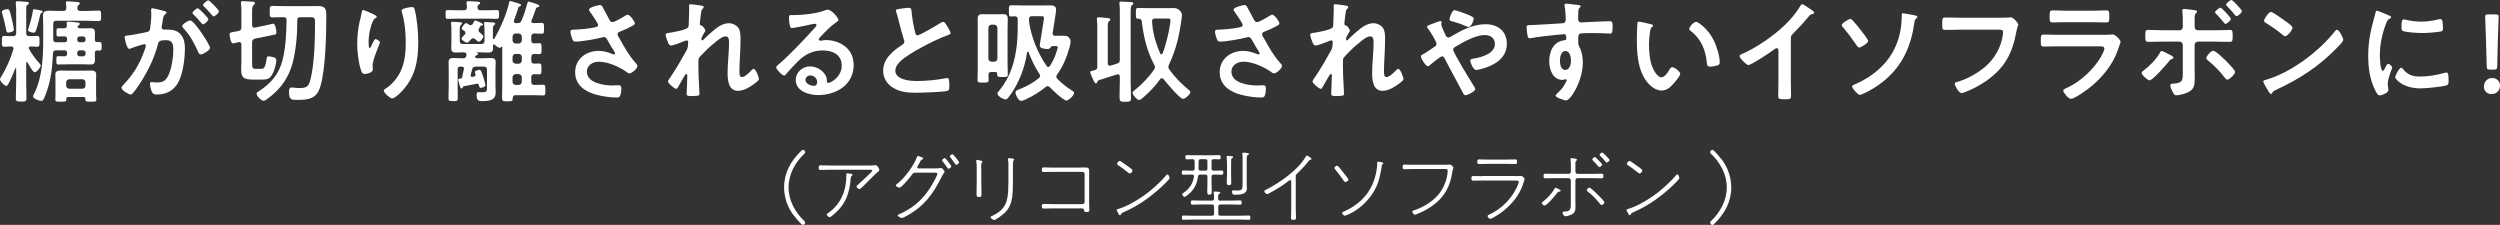 <?xml version="1.0" encoding="UTF-8"?><svg xmlns="http://www.w3.org/2000/svg" viewBox="0 0 448.06 40.3"><rect x="0" y="0" width="448.06" height="40.3" fill="#333333" stroke="none"/><defs><style>.d{fill:#fff;}</style></defs><g id="a"/><g id="b"><g id="c"><g><path class="d" d="M7.64,2.1c0-.14-.2-.2-.3-.22-.18-.04-1.08-.22-1.2-.22-.22,0-.24,.14-.26,.34-.1,.82-.5,2.26-.76,3.06-.04,.12-.1,.24-.1,.36,0,.28,.9,.44,1.02,.44,.22,0,.3-.14,.38-.32,.22-.52,.66-2.24,.78-2.84,.02-.1,.06-.3,.18-.34,.1-.06,.26-.12,.26-.26ZM2.48,5.32c0-.4-.42-2.24-.56-2.7-.22-.8-.26-.98-.6-.98-.14,0-.98,.12-.98,.48,0,.12,.06,.34,.1,.46,.26,.88,.48,1.78,.64,2.68,.06,.28,.06,.58,.42,.58,.06,0,.98-.08,.98-.52Zm2.22,5.94c0-.08,.02-.14,.12-.14,.06,0,.1,.04,.12,.08,.18,.32,.94,1.76,1.28,1.76s1.08-.88,1.08-1.22c0-.16-.16-.3-.26-.42-.7-.76-1.32-1.62-1.82-2.52-.04-.06-.06-.12-.06-.18,0-.2,.16-.28,.34-.3,.16,.02,1.08,.06,1.16,.06,.46,0,.42-.3,.42-.98s.02-.96-.42-.96c-.38,0-.92,.06-1.42,.04-.38,0-.54-.16-.54-.56V1.74c0-.58,.02-.76,.22-.88,.12-.06,.26-.12,.26-.28,0-.2-.18-.22-.32-.24-.28-.02-1.46-.12-1.72-.12-.2,0-.32,.06-.32,.28,0,.08,0,.18,.02,.26,.06,.5,.06,1.04,.06,1.58v3.58c0,.4-.18,.56-.56,.56h-.06c-.56,0-1.16-.04-1.52-.04-.44,0-.42,.26-.42,.96s-.02,.98,.42,.98c.22,0,.92-.04,1.24-.06,.22,.02,.42,.1,.42,.36,0,.06,0,.12-.02,.16-.52,1.74-1.26,3.42-2.22,4.96-.06,.12-.18,.28-.18,.4,0,.4,.84,1.2,1.1,1.2,.22,0,.34-.26,.42-.42,.48-.86,.86-1.76,1.2-2.68,.02-.06,.06-.06,.08-.06,.06,0,.08,.04,.1,.1v2.42c0,.96-.06,1.9-.06,2.86,0,.56,.24,.58,.96,.58,.76,0,.94-.04,.94-.6,0-.96-.04-1.9-.04-2.84v-3.5Zm7.72,4.64c-.34-.04-.56-.22-.56-.56v-.58c0-.34,.22-.52,.56-.56h2.36c.34,.04,.54,.22,.54,.56v.58c0,.34-.2,.52-.54,.56h-2.36Zm2.88,1.84c0,.48,.08,.48,.98,.48,.78,0,.98,.02,.98-.38,0-.02-.04-.88-.04-1.04v-2.48c0-.32,.02-.64,.02-.96,0-.6-.42-.72-.94-.72-.36,0-.72,.02-1.1,.02h-3.24c-.36,0-.74-.02-1.1-.02-.48,0-.94,.12-.94,.68,0,.34,.02,.68,.02,1v2.48c0,.36-.02,.7-.02,1.06,0,.38,.2,.36,.96,.36,.94,0,1.02,.02,1-.48,.02-.26,.12-.36,.38-.36h2.68c.24,0,.36,.1,.36,.36Zm-.98-7.64c-.28,0-.48-.2-.48-.48v-.14c0-.28,.2-.46,.48-.46h.54c.28,0,.48,.18,.48,.46v.14c0,.28-.2,.48-.48,.48h-.54Zm0-2.52c-.28,0-.48-.2-.48-.48v-.1c0-.28,.2-.48,.48-.48h.54c.28,0,.48,.2,.48,.48v.1c0,.28-.2,.48-.48,.48h-.54Zm-2.3,2.04c0,.32-.12,.46-.46,.48-.36-.02-.72-.04-1.08-.04-.38,0-.38,.18-.38,.76s0,.74,.38,.74c.62,0,1.24-.04,1.86-.04h2.56c.46,0,.9,.04,1.36,.04,.64,0,.76-.34,.76-.92,0-.38-.04-.76-.02-1.14,0-.32,.12-.44,.44-.46,.12,0,.26,.02,.38,.02,.4,0,.4-.2,.4-.76s0-.76-.4-.76h-.36c-.32,0-.46-.12-.46-.46-.02-.38,.02-.74,.02-1.12,0-.66-.18-.9-.86-.9-.42,0-.84,.02-1.26,.02h-.56c-.18,0-.44-.06-.44-.3,0-.06,.08-.2,.18-.24,.12-.04,.22-.14,.22-.28,0-.2-.3-.22-.46-.24-.3-.04-1.32-.14-1.58-.14-.16,0-.32,.04-.32,.22,0,.08,.04,.34,.04,.46,.02,.36-.14,.5-.5,.52-.36,0-.7-.02-1.04-.02s-.32,.18-.32,.74,0,.74,.32,.74c.38,0,.74-.04,1.12-.02,.32,0,.46,.14,.46,.48v.1c0,.34-.14,.48-.46,.48h-1.48c-.38,0-.54-.16-.54-.56v-2.74c0-.4,.16-.56,.54-.56h5.32c.78,0,1.6,.06,2.26,.06,.48,0,.46-.26,.46-.96s.02-.92-.46-.92c-.7,0-1.48,.06-2.26,.06h-1c-.38,0-.54-.16-.54-.56,.02-.2,.04-.34,.2-.48,.16-.12,.24-.16,.24-.3,0-.22-.24-.24-.4-.26-.26-.02-1.54-.12-1.74-.12-.18,0-.36,.02-.36,.24,0,.06,0,.12,.02,.18,.04,.26,.06,.5,.06,.76,.02,.38-.18,.54-.54,.54h-.7c-.62,0-1.26-.04-1.88-.04-.7,0-1.06,.16-1.06,.92,0,.62,.04,1.24,.04,1.86v2.46c0,3.02-.18,6.74-1.56,9.48-.06,.14-.26,.48-.26,.62,0,.44,1.14,.82,1.48,.82,.3,0,.42-.18,.92-1.54,.86-2.38,1.04-4.5,1.18-7,.02-.38,.18-.52,.58-.52h1.48c.32,0,.46,.14,.46,.46v.14Z"/><path class="d" d="M27.32,1.48c-.18,0-.24,.14-.24,.3,0,.04,.04,.46,.04,.78,0,.72-.1,1.88-.22,2.58-.06,.42-.24,.54-.64,.62-1.1,.2-2.22,.48-3.34,.6-.24,.02-.58,.02-.58,.32,0,.12,.34,2.08,.82,2.08,.14,0,.3-.1,.42-.14,.36-.14,2-.7,2.3-.7,.12,0,.26,.08,.26,.26,0,.3-.36,1.16-.5,1.52-.8,2.14-2,3.92-3.58,5.56-.12,.12-.28,.28-.28,.46,0,.46,1.28,1.22,1.64,1.22,.14,0,.26-.1,.34-.2,.6-.6,1.54-2.08,1.98-2.84,1.08-1.8,2.06-3.94,2.56-5.98,.14-.56,.36-.72,1.48-.72,1.22,0,1.28,.84,1.28,1.82,0,1.3-.32,3.38-.9,4.52-.5,1-1,1.24-2.1,1.24-.4,0-.7-.08-.9-.08-.22,0-.28,.16-.28,.34,0,.38,.18,1.1,.36,1.44,.2,.42,.48,.46,.92,.46,1.62,0,2.98-.7,3.78-2.16,.88-1.6,1.2-4.3,1.2-6.12,0-1.12-.24-2.26-1.24-2.92-.7-.44-1.46-.44-2.26-.44h-.24c-.24,0-.44-.12-.44-.4,0-.08,.02-.16,.04-.24,.06-.32,.1-.6,.14-.82,.1-.72,.14-1.04,.52-1.32,.1-.08,.18-.14,.18-.26,0-.22-.36-.28-.52-.32-.3-.08-1.8-.46-2-.46Zm8.14,0c-.24,0-.96,.6-.96,.84,0,.1,.1,.2,.18,.28,.5,.48,.98,1,1.42,1.54,.08,.08,.18,.22,.28,.22,.26,0,.96-.6,.96-.92,0-.24-1.68-1.96-1.88-1.96ZM37.34,.06c-.2,0-.96,.6-.96,.84,0,.1,.12,.22,.2,.28,.5,.5,.96,1,1.42,1.54,.1,.12,.16,.22,.28,.22,.24,0,.96-.6,.96-.92,0-.22-1.68-1.96-1.9-1.96Zm-3.26,3.6c-.32,0-1.42,.66-1.42,1.02,0,.12,.1,.24,.18,.34,1.26,1.34,1.92,2.64,2.68,4.28,.08,.2,.2,.46,.46,.46,.4,0,1.66-.74,1.66-1.2,0-.5-2.8-4.9-3.56-4.9Z"/><path class="d" d="M45.7,4.94s-.08,.02-.12,.02c-.28,0-.4-.22-.4-.46V2.36c0-.7,.02-1.28,.26-1.46,.12-.1,.26-.16,.26-.32,0-.2-.22-.26-.38-.28-.28-.02-1.5-.1-1.78-.1-.2,0-.36,.04-.36,.3,0,.06,0,.14,.02,.2,.06,.46,.06,1,.06,1.52v2.68c0,.4-.12,.56-.52,.66-.2,.04-.38,.08-.54,.1-.88,.16-1.06,.18-1.06,.46,0,.04,.12,1.66,.62,1.66,.12,0,.82-.18,.98-.22,.04-.02,.08-.02,.14-.02,.28,0,.38,.2,.38,.46v2.98c0,.48-.04,.96-.04,1.46,0,1.46,.46,1.82,2.1,1.82h1.68c.84,0,1.3-.1,1.76-.86,.36-.58,.76-1.9,.76-2.6,0-.34-.22-.46-.5-.54-.24-.08-.62-.16-.88-.16-.3,0-.32,.12-.38,.58-.24,1.7-.58,1.66-1.1,1.66h-.74c-.62,0-.74-.08-.74-1v-3.76c.04-.4,.14-.54,.52-.66l2.2-.44c.36-.08,.64-.14,.86-.18,.62-.1,.78-.14,.78-.44,0-.36-.16-1.62-.58-1.62-.12,0-1.18,.28-1.4,.32l-1.86,.38Zm5.66-1.36c-.04,2.42-.14,4.84-.72,7.18-.62,2.44-2.02,4.14-4.12,5.5-.34,.22-.54,.3-.54,.5,0,.44,.82,1.3,1.28,1.3,.24,0,.66-.34,.88-.5,2.1-1.56,3.58-3.62,4.28-6.18,.62-2.34,.86-5.02,.86-7.44v-.32c0-.4,.16-.54,.56-.54h1c1.5,0,1.62-.1,1.62,1,0,3-.1,7.64-.9,10.48-.3,1.04-.84,1.22-1.84,1.22-.3,0-.7-.02-.98-.06-.12-.02-.38-.04-.5-.04-.4,0-.44,.42-.44,.82,0,1.44,.5,1.4,1.48,1.4,2.02,0,3.46-.18,4.12-2.36,.96-3.12,1.08-9.38,1.08-12.76,0-.92-.02-1.7-1.44-1.7-.62,0-1.22,.02-1.84,.02h-4.14c-.72,0-1.46-.04-2.2-.04-.54,0-.52,.22-.52,1.02s-.02,1.04,.52,1.04c.66,0,1.3-.06,1.96-.04,.36,0,.54,.14,.54,.5Z"/><path class="d" d="M71.98,1.9c0,.08,.02,.18,.04,.26,.54,1.76,.7,3.74,.7,5.58,0,1.7-.18,3.46-.92,5.04-.56,1.2-1.58,2.42-2.72,3.12-.12,.06-.3,.18-.3,.34,0,.42,1.16,1.4,1.48,1.4,.46,0,1.28-.8,1.6-1.12,2.52-2.56,3.1-5.5,3.1-8.96,0-1.66-.2-4.16-.62-5.76-.08-.3-.12-.54-.5-.54-.22,0-1.86,.2-1.86,.64Zm-5.82,.3c-.14-.06-1.02-.42-1.08-.42-.18,0-.24,.36-.26,.5-.08,.5-.22,.98-.34,1.48-.3,1.28-.46,2.78-.46,4.1s.22,3.36,.66,4.66c.12,.38,.26,.74,.7,.74,.38,0,1.44-.24,1.44-.8,0-.14-.04-.36-.04-.64,0-.8,.38-1.72,.66-2.48l.18-.48c.18-.48,.48-1.18,.48-1.24,0-.26-.6-.62-.78-.62-.24,0-.6,.86-.7,1.08-.08,.2-.2,.52-.36,.52-.22,0-.2-.86-.2-1.02,0-.74,.1-1.52,.26-2.24,.12-.5,.34-1.24,.58-1.68,.12-.22,.18-.26,.38-.4,.1-.04,.24-.14,.24-.26,0-.22-.92-.6-1.36-.8Z"/><path class="d" d="M84.8,6.86c.2,0,.42,.2,.56,.32,.18,.16,.34,.3,.44,.3,.32,0,.84-.7,.84-.96,0-.14-.48-.6-.64-.68-.12-.12-.24-.22-.24-.42,0-.14,.04-.2,.1-.34,.22-.36,.24-.48,.4-.5,.1-.02,.32-.02,.32-.16,0-.28-1.36-.76-1.42-.76-.08,0-.14,.06-.16,.12-.08,.18-.14,.3-.24,.46-.08,.14-.2,.26-.4,.26-.12,0-.22-.04-.32-.1-.12-.08-.38-.26-.5-.26-.26,0-.78,.72-.78,.98,0,.14,.16,.22,.42,.4,.14,.08,.24,.2,.24,.38,0,.2-.16,.34-.28,.46-.2,.2-.42,.4-.42,.52,0,.32,.74,.78,.98,.78,.16,0,.42-.3,.6-.48,.14-.14,.28-.32,.5-.32Zm7.06,6.98c.04-.34,.22-.52,.56-.56h.54c.34,.04,.52,.22,.56,.56v.82c-.04,.36-.22,.52-.56,.56h-.54c-.34-.04-.52-.2-.56-.56v-.82Zm0-3.64c.04-.34,.22-.54,.56-.54h.54c.34,0,.52,.2,.56,.54v.66c-.04,.34-.22,.52-.56,.56h-.54c-.34-.04-.52-.22-.56-.56v-.66Zm0-3.64c.04-.34,.22-.52,.56-.56h.54c.34,.04,.52,.22,.56,.56v.68c-.04,.34-.22,.52-.56,.56h-.54c-.34-.04-.52-.22-.56-.56v-.68Zm-9.46-1.18c0-.48,.02-.78,.22-.94,.1-.06,.2-.1,.2-.24,0-.2-.26-.2-.4-.22-.26-.02-1.06-.08-1.3-.08-.14,0-.28,.02-.28,.2v.16c.06,.34,.06,.72,.06,1.06v1.98c0,.46-.02,.94-.02,1.4,0,.64,.38,.72,.92,.72,.44,0,.88-.06,1.32-.04,.28,0,.48,.1,.48,.42,0,.06,0,.08-.02,.18-.08,.34-.2,.46-.54,.46h-.34c-.46,0-.94-.04-1.42-.04-.52,0-.88,.1-.88,.72,0,.48,.02,.94,.02,1.4v3.06c0,.68-.04,1.36-.04,2.04,0,.48,.18,.5,.84,.5s.82-.02,.82-.52c0-.68-.02-1.36-.02-2.02v-3.18c0-.32,.14-.46,.46-.46h.28c.22,0,.4,.1,.4,.34,0,.02-.02,.06-.02,.1-.1,.48-.2,.98-.32,1.46-.04,.16-.12,.22-.28,.24-.24,.02-.42,.02-.42,.22,0,.1,.18,.72,.22,.86,.16,.5,.2,.7,.38,.7,.12,0,.16-.1,.22-.2,.06-.12,.1-.2,.24-.22,.78-.16,1.54-.26,2.28-.44h.1c.16,0,.22,.1,.26,.24,.06,.22,.08,.5,.36,.5,.08,0,.82-.12,.82-.48,0-.18-.3-1.16-.36-1.38-.36-1.14-.46-1.36-.72-1.36-.2,0-.82,.14-.82,.38,0,.1,.08,.26,.1,.34,.02,.06,.04,.1,.04,.16,0,.2-.14,.28-.32,.34-.08,.02-.22,.04-.3,.04-.16,0-.28-.1-.28-.26,0-.02,0-.06,.02-.1,.08-.32,.16-.66,.26-1,.1-.38,.28-.48,.66-.48h1.44c.38,0,.56,.16,.56,.54v3.2c0,.56,.02,.86-.84,.86-.26,0-.52-.04-.7-.04-.26,0-.32,.28-.32,.5,0,1.12,.42,1.12,1.06,1.12,1.94,0,2.36-.58,2.36-1.6,0-.38-.04-.78-.04-1.18v-2.84c0-.46,.04-.92,.04-1.38,0-.64-.4-.72-.94-.72-.48,0-.94,.04-1.42,.04h-.98c-.14-.02-.36-.06-.36-.26,0-.16,.22-.28,.34-.32,.1-.04,.2-.08,.2-.2s-.1-.16-.2-.2c-.08-.02-.1-.04-.1-.06s.06-.02,.08-.02h.56c.48,0,.96,.04,1.44,.04,.54,0,.9-.1,.9-.74,0-.16,0-.34-.02-.52,.02-.1,.06-.2,.18-.2,.06,0,.1,.04,.16,.08,.18,.16,.64,.54,.88,.54,.12,0,.2-.1,.26-.16,.04-.04,.06-.06,.12-.06,.04,0,.08,.04,.08,.12v6.7c0,.78-.04,1.56-.04,2.32,0,.64,.18,.66,.96,.66,.84,0,.96-.04,.96-.64,.04-.32,.16-.46,.48-.46h3.12c.64,0,1.32,.04,1.84,.04,.42,0,.4-.24,.4-.96s.02-.96-.4-.96c-.52,0-1.04,.06-1.56,.04-.4,0-.56-.16-.56-.56v-.82c0-.36,.14-.52,.52-.54,.28,0,.58,.02,.88,.02,.44,0,.42-.22,.42-.96s.02-.98-.42-.98c-.26,0-.6,.02-.86,.02-.4,0-.54-.16-.54-.54v-.64c0-.38,.16-.54,.54-.56,.26,.02,.64,.04,.88,.04,.44,0,.42-.26,.42-.98s.02-.98-.42-.98c-.3,0-.6,.02-.9,.04-.38-.02-.52-.18-.52-.54v-.68c0-.36,.14-.54,.5-.56,.38,.02,1.06,.04,1.38,.04,.42,0,.4-.24,.4-.96s.02-.98-.42-.98c-.32,0-1.08,.04-1.5,.04-.2-.02-.36-.08-.36-.3,0-.06,.02-.12,.04-.18,.32-.7,.54-1.42,.8-2.14,.06-.14,.12-.18,.26-.22,.14-.02,.34-.04,.34-.22,0-.2-.26-.28-.42-.34-.2-.06-1.36-.46-1.48-.46-.18,0-.2,.14-.26,.34-.28,1.06-.58,2.04-1.02,3.04-.16,.38-.34,.48-.76,.48h-.24c-.2,0-.4-.08-.4-.32,0-.06,.02-.1,.04-.18,.26-.68,.5-1.38,.72-2.08,.06-.22,.08-.34,.3-.42,.1-.04,.26-.1,.26-.22,0-.16-.2-.22-.32-.26-.24-.06-1.46-.48-1.6-.48-.18,0-.2,.16-.24,.3-.42,2-1.6,4.66-2.64,6.44-.02,.04-.06,.08-.12,.08-.1,0-.14-.1-.14-.18v-1.42c0-.48,.02-.76,.22-.9,.08-.06,.2-.12,.2-.26,0-.18-.24-.2-.38-.22-.24-.02-1.12-.08-1.34-.08-.14,0-.28,.02-.28,.22,0,.04,.02,.1,.02,.16,.06,.5,.06,1.08,.06,1.58v1.42c0,.4-.18,.56-.56,.56h-3.32c-.4,0-.56-.16-.56-.56v-1.94Zm3.18-4.04c0-.2,.02-.4,.22-.52,.1-.06,.26-.12,.26-.26,0-.24-.32-.24-.5-.26-.24-.02-1.44-.1-1.58-.1-.18,0-.36,.04-.36,.26v.18c.04,.22,.06,.46,.06,.68-.02,.38-.18,.52-.54,.52h-1.1c-.6,0-1.22-.04-1.78-.04-.42,0-.4,.2-.4,.8s-.02,.78,.4,.78c.6,0,1.18-.04,1.78-.04h5.22c.58,0,1.18,.04,1.78,.04,.4,0,.4-.18,.4-.78s0-.8-.4-.8c-.6,0-1.2,.04-1.78,.04h-1.12c-.36,0-.54-.12-.56-.5Z"/><path class="d" d="M107.5,.9c-.28,0-1.94,.42-1.94,.82,0,.12,.08,.22,.14,.32,.26,.34,1.5,2.14,1.5,2.44,0,.28-.26,.34-.48,.4-1.24,.28-2.72,.4-4,.44-.26,.02-.48,.04-.48,.36,0,.34,.14,.74,.24,1.06,.18,.56,.28,.72,.72,.72,.98,0,3.76-.48,4.74-.76,.1-.02,.16-.06,.26-.06,.44,0,.58,.38,.76,.7,.4,.72,.72,1.26,1.16,1.94,.04,.08,.12,.2,.12,.3,0,.12-.12,.18-.22,.18-.08,0-.16-.04-.22-.06-.82-.34-1.6-.58-2.5-.58-2.24,0-4.22,1.44-4.22,3.82s1.88,3.56,3.96,4.08c1,.26,2.4,.46,3.44,.46,.42,0,.58-.08,.68-.34,.14-.38,.2-.84,.2-1.22,0-.36-.06-.64-.46-.64-.26,0-.66,.04-1.12,.04-1.54,0-4.6-.42-4.6-2.48,0-1.16,1.1-1.78,2.14-1.78,1.72,0,3.76,1,4.74,1.68,.24,.16,.54,.42,.76,.42,.42,0,1.42-.88,1.42-1.32,0-.2-.18-.42-.32-.56-1.16-1.26-2.04-2.86-2.9-4.4-.14-.24-.34-.46-.34-.76,0-.36,.4-.44,.66-.54,.74-.28,1.14-.5,1.84-.86,.26-.14,.6-.3,.6-.52,0-.36-.88-1.56-1.28-1.56-.16,0-.4,.14-.54,.24-.38,.24-1.8,1.08-2.18,1.08-.28,0-.42-.16-.54-.38-.42-.78-.8-1.56-1.24-2.32-.12-.22-.22-.36-.5-.36Z"/><path class="d" d="M123.82,.76c-.22,0-.32,.06-.32,.28,0,.14,.02,.38,.02,.62,0,.88-.08,2.08-.08,2.62,0,.24-.02,.46-.1,.6-.24,.48-2.78,.92-3.38,1-.24,.04-.66,.04-.66,.36,0,.26,.3,1.1,.42,1.36,.1,.26,.26,.56,.58,.56,.38,0,2-.64,2.42-.82,.1-.04,.26-.1,.36-.1,.18,0,.26,.14,.26,.3s-.04,.34-.04,.52c-.02,.36-.04,.56-.24,.94-.92,1.66-1.86,3.3-2.94,4.88-.1,.14-.4,.54-.4,.72,0,.34,1.16,1.32,1.5,1.32,.12,0,.2-.12,.26-.24,.2-.38,.82-1.46,1.04-1.82,.2-.3,.34-.6,.48-.6s.18,.16,.18,.26c0,.9-.12,3.12-.12,3.3,0,.4,.36,.4,.84,.4,1.48,0,1.46-.2,1.46-.34,0-.22-.06-1.3-.1-2.12-.02-.34-.06-.94-.06-1.06,0-.46-.08-2.9,0-3.16,.12-.32,.86-1.02,1.12-1.28,.62-.66,1.46-1.38,2.18-1.94,.42-.32,1-.8,1.56-.8,.6,0,.6,.7,.6,1.14,0,1.8-.26,3.62-.26,5.42,0,1.26,.16,3.2,1.84,3.2,1,0,2.02-.58,2.82-1.16,.22-.16,.96-.68,.96-.96,0-.32-.58-1.82-.92-1.82-.16,0-.28,.12-.38,.22-.36,.4-1.22,1.26-1.76,1.26-.46,0-.44-.7-.44-1.18,0-.84,.06-1.74,.1-2.6,.06-1.02,.1-2.06,.1-3.1,0-.6-.02-1.38-.36-1.9-.34-.54-1.1-.88-1.72-.88-1.1,0-2.1,.72-2.9,1.42-.48,.4-1.28,1.12-1.7,1.56-.04,.04-.1,.1-.16,.1-.12,0-.16-.1-.16-.2s.02-.24,.04-.32c.06-.14,.44-.84,.54-.98,.04-.06,.12-.14,.12-.22,0-.16-.32-.8-.68-.92-.18-.06-.32-.12-.32-.34,0-.28,.14-1.26,.18-1.6,.12-.82,.1-.88,.36-1.1,.08-.08,.16-.18,.16-.3s-.12-.18-.22-.22c-.2-.06-1.86-.28-2.08-.28Z"/><path class="d" d="M146.46,14.7c0,.32-.16,.68-.54,.68-.6,0-1.56-.34-1.56-1.06,0-.48,.42-.8,.86-.8,.7,0,1.24,.56,1.24,1.18Zm1.86-12.96c-.22,0-.54,.14-.76,.22-1.16,.46-3.78,.74-5.06,.74h-.48c-.6,0-.62,.04-.62,.5,0,.34,.06,1.84,.5,1.84,.32,0,3.14-.58,3.62-.7,.12-.02,.38-.08,.48-.08,.16,0,.34,.06,.34,.24,0,.2-.36,.56-.52,.72-1.84,2.02-4.16,4.5-6.22,6.28-.18,.14-.48,.36-.48,.6,0,.32,1.02,1.44,1.44,1.44,.1,0,.16-.06,.22-.14,.72-.82,1.44-1.64,2.22-2.4,1.28-1.26,2.66-1.96,4.48-1.96s3.38,.8,3.38,2.74-1.9,3.08-2.42,3.08c-.16,0-.22-.12-.24-.26,0-.52-.06-.82-.36-1.28-.56-.86-1.62-1.42-2.66-1.42-1.34,0-2.56,1.04-2.56,2.42,0,2.04,2.36,2.72,4.02,2.72,3.22,0,6.36-1.84,6.36-5.38,0-1.74-.82-3.08-2.38-3.88-.72-.36-1.66-.6-2.46-.6-.26,0-.56,.02-.82,.08-.08,.02-.18,.04-.26,.04-.18,0-.34-.1-.34-.26,0-.12,.12-.26,.2-.34,.94-.98,1.78-1.9,2.9-2.68,.22-.16,.44-.28,.44-.42,0-.34-1.16-1.86-1.96-1.86Z"/><path class="d" d="M160.56,1.9c0,.08,.04,.16,.06,.24,.16,.42,.26,.86,.38,1.32,.2,.82,.76,2.94,1,3.66,.06,.12,.08,.2,.08,.36,0,.24-.14,.38-.34,.52-1.66,1.08-3.46,2.5-3.46,4.68,0,1.32,.72,2.44,1.84,3.08,1.32,.78,2.62,.86,4.1,.86,.96,0,4.74-.12,5.5-.32,.4-.1,.42-.32,.42-.84v-.24c0-.42-.02-1.24-.3-1.24-.06,0-.12,0-.18,.02-1.62,.3-3.54,.52-5.22,.52-.88,0-1.82-.06-2.66-.36-.62-.22-1.32-.72-1.32-1.44,0-.76,.46-1.3,.98-1.8,.84-.8,2.54-1.78,3.6-2.36,1.36-.74,3.5-1.82,4.94-2.3,.16-.06,.38-.12,.38-.32,0-.28-.42-.96-.58-1.22-.12-.2-.46-.8-.72-.8-.18,0-.36,.12-.52,.2-.52,.34-3.72,2.22-4.08,2.22-.34,0-.4-.34-.46-.6-.28-1.18-.5-2.38-.62-3.58-.04-.46,0-.76-.56-.76-.32,0-.66,.06-.96,.1-.64,.1-1.3,.1-1.3,.4Z"/><path class="d" d="M178.2,4.42c.34,.04,.52,.22,.56,.56v5.52c-.04,.34-.22,.52-.56,.56h-.5c-.34-.04-.52-.22-.56-.56V4.98c.04-.34,.22-.52,.56-.56h.5Zm.16,8.48c.24,0,.36,.1,.36,.36v.08c0,.48,.22,.46,.96,.46s.94,.02,.94-.46c0-.7-.04-1.4-.04-2.1V5.06c0-.54,.04-1.08,.04-1.62,0-.6-.18-.9-.82-.9-.38,0-.74,.02-1.12,.02h-1.54c-.38,0-.74-.02-1.12-.02-.64,0-.8,.3-.8,.9,0,.54,.02,1.08,.02,1.62v7.16c0,.72-.04,1.42-.04,2.14,0,.44,.24,.44,1,.44s.98,0,.98-.48c0-.3-.02-.6-.02-.9,0-.38,.16-.52,.54-.52h.66Zm6.06-9.48c0-.36,.18-.52,.56-.52h1.58c.36,0,.54,.02,.54,.3,0,.26-.14,1.02-.18,1.32-.06,.32-.58,3.64-.58,3.64,0,.54,.94,.62,1.36,.62,.18,0,.34,0,.48-.16,.16-.22,.26-.34,.48-.36h.42c.34,0,.5,.02,.5,.2,0,.14-.14,.52-.18,.68-.24,.84-.72,1.94-1.22,2.66-.06,.12-.16,.2-.3,.2s-.24-.08-.32-.2c-1.54-2.26-2.68-5-3.1-7.72-.04-.22-.04-.34-.04-.54v-.12Zm4.24,2.48c.1-.68,.62-3.72,.62-4.14,0-.64-.44-.8-.98-.8-.64,0-1.26,.02-1.9,.02h-3.08c-.74,0-1.52-.04-2.04-.04-.48,0-.46,.26-.46,1.02s-.02,1,.46,1c.2,0,.42-.02,.62-.04,.38,.02,.5,.18,.5,.54,0,1.46,.02,2.94-.14,4.4-.32,3.08-1.16,5.92-3.14,8.34-.24,.28-.36,.4-.36,.56,0,.46,1.04,1.06,1.44,1.06,.22,0,.4-.18,.52-.34,1.8-2.28,2.94-5.24,3.36-8.1,.02-.1,.1-.12,.12-.12,.06,0,.1,.02,.14,.1,.58,1.5,1.08,2.52,1.94,3.88,.08,.12,.12,.22,.12,.36,0,.18-.1,.3-.22,.42-.98,.78-2.06,1.4-3.2,1.86-.64,.26-.98,.32-.98,.74,0,.32,.5,1.46,1,1.46,.24,0,.58-.16,.8-.26,1.22-.54,2.58-1.36,3.62-2.24,.1-.08,.2-.14,.34-.14,.18,0,.28,.1,.4,.2,.42,.46,2.44,2.38,2.98,2.38,.4,0,1.36-.94,1.36-1.34,0-.26-.26-.38-.48-.52-1-.64-1.66-1.18-2.5-2.02-.12-.12-.2-.22-.2-.4,0-.16,.06-.24,.14-.38,1.02-1.34,1.8-3.3,2.24-4.92,.06-.26,.18-.74,.18-1,0-.38-.26-.76-.58-.94-.14-.08-.58-.1-1.04-.1s-.94,.02-1.16,.02c-.26-.02-.44-.12-.44-.42v-.1Z"/><path class="d" d="M199.04,11.76s-.1,.02-.14,.02c-.26,0-.34-.2-.36-.42V4.84c0-.54,.02-.88,.22-1.04,.14-.1,.24-.16,.24-.28,0-.24-.3-.26-.5-.28-.28-.04-1.34-.14-1.58-.14-.2,0-.34,.04-.34,.26,0,.06,.02,.14,.02,.2,.04,.38,.06,.78,.06,1.18v7.24c0,.34-.1,.46-.42,.58-.14,.04-.28,.08-.38,.1-.32,.08-.48,.12-.48,.26,0,.06,.7,2.04,1.02,2.04,.18,0,.22-.18,.28-.3,.04-.12,.06-.2,.18-.26,1.12-.34,2.22-.7,3.34-1.06,.04-.02,.1-.02,.16-.02,.24,0,.32,.18,.34,.4v.76c0,.84-.02,1.5-.04,2.02-.04,1.72-.04,1.74,.94,1.74h.08c.82,0,1.02-.04,1.02-.64,0-1.04-.06-2.08-.06-3.12V2.2c0-.68,.02-1.14,.24-1.28,.12-.1,.24-.16,.24-.3,0-.22-.32-.24-.5-.26-.38-.02-1.3-.08-1.66-.08-.18,0-.34,.04-.34,.26,0,.06,0,.14,.02,.22,.06,.44,.06,.94,.06,1.46V10.7c0,.4-.1,.58-.5,.7l-1.16,.36Zm8.9-2.18c-.78-1.76-1.38-3.8-1.46-5.74-.02-.36,.16-.52,.52-.52h2.2c.4,0,.58,.02,.58,.3,0,.16-.06,.58-.08,.76-.24,1.56-.76,3.76-1.34,5.2-.04,.08-.1,.16-.2,.16-.12,0-.18-.08-.22-.16Zm.6,4.6c.48,.6,2.9,3.54,3.5,3.54,.38,0,1.3-.82,1.3-1.2,0-.18-.18-.32-.3-.42-1.32-1.08-2.5-2.28-3.48-3.66-.1-.14-.16-.26-.16-.44,0-.16,.06-.3,.12-.44,1.26-2.68,1.82-5.08,2.22-8,.02-.2,.1-.7,.1-.88,0-.44-.56-1.24-1.44-1.24-.34,0-.7,.02-1.04,.02h-3.48c-.64,0-1.26-.04-1.88-.04-.44,0-.42,.24-.42,.98,0,.7-.02,.96,.4,.96h.14c.36,0,.48,.18,.52,.5,.34,2.82,.9,5.22,2.22,7.74,.08,.14,.14,.28,.14,.44s-.08,.3-.16,.44c-.88,1.26-2.16,2.64-3.38,3.6-.22,.18-.48,.34-.48,.54,0,.38,.8,1.3,1.18,1.3,.26,0,.66-.38,.86-.56,1.06-.92,2.08-2,2.9-3.16,.08-.1,.16-.18,.32-.18,.12,0,.22,.08,.3,.16Z"/><path class="d" d="M223.02,.9c-.28,0-1.94,.42-1.94,.82,0,.12,.08,.22,.14,.32,.26,.34,1.5,2.14,1.5,2.44,0,.28-.26,.34-.48,.4-1.24,.28-2.72,.4-4,.44-.26,.02-.48,.04-.48,.36,0,.34,.14,.74,.24,1.06,.18,.56,.28,.72,.72,.72,.98,0,3.76-.48,4.74-.76,.1-.02,.16-.06,.26-.06,.44,0,.58,.38,.76,.7,.4,.72,.72,1.26,1.16,1.94,.04,.08,.12,.2,.12,.3,0,.12-.12,.18-.22,.18-.08,0-.16-.04-.22-.06-.82-.34-1.6-.58-2.5-.58-2.24,0-4.22,1.44-4.22,3.82s1.88,3.56,3.96,4.08c1,.26,2.4,.46,3.44,.46,.42,0,.58-.08,.68-.34,.14-.38,.2-.84,.2-1.22,0-.36-.06-.64-.46-.64-.26,0-.66,.04-1.12,.04-1.54,0-4.6-.42-4.6-2.48,0-1.16,1.1-1.78,2.14-1.78,1.72,0,3.76,1,4.74,1.68,.24,.16,.54,.42,.76,.42,.42,0,1.42-.88,1.42-1.32,0-.2-.18-.42-.32-.56-1.16-1.26-2.04-2.86-2.9-4.4-.14-.24-.34-.46-.34-.76,0-.36,.4-.44,.66-.54,.74-.28,1.14-.5,1.84-.86,.26-.14,.6-.3,.6-.52,0-.36-.88-1.56-1.28-1.56-.16,0-.4,.14-.54,.24-.38,.24-1.8,1.08-2.18,1.08-.28,0-.42-.16-.54-.38-.42-.78-.8-1.56-1.24-2.32-.12-.22-.22-.36-.5-.36Z"/><path class="d" d="M239.34,.76c-.22,0-.32,.06-.32,.28,0,.14,.02,.38,.02,.62,0,.88-.08,2.08-.08,2.62,0,.24-.02,.46-.1,.6-.24,.48-2.78,.92-3.38,1-.24,.04-.66,.04-.66,.36,0,.26,.3,1.1,.42,1.36,.1,.26,.26,.56,.58,.56,.38,0,2-.64,2.42-.82,.1-.04,.26-.1,.36-.1,.18,0,.26,.14,.26,.3s-.04,.34-.04,.52c-.02,.36-.04,.56-.24,.94-.92,1.66-1.86,3.3-2.94,4.88-.1,.14-.4,.54-.4,.72,0,.34,1.16,1.32,1.5,1.32,.12,0,.2-.12,.26-.24,.2-.38,.82-1.46,1.04-1.82,.2-.3,.34-.6,.48-.6s.18,.16,.18,.26c0,.9-.12,3.12-.12,3.3,0,.4,.36,.4,.84,.4,1.48,0,1.46-.2,1.46-.34,0-.22-.06-1.3-.1-2.12-.02-.34-.06-.94-.06-1.06,0-.46-.08-2.9,0-3.16,.12-.32,.86-1.02,1.12-1.28,.62-.66,1.46-1.38,2.18-1.94,.42-.32,1-.8,1.56-.8,.6,0,.6,.7,.6,1.14,0,1.8-.26,3.62-.26,5.42,0,1.26,.16,3.2,1.84,3.2,1,0,2.02-.58,2.82-1.16,.22-.16,.96-.68,.96-.96,0-.32-.58-1.82-.92-1.82-.16,0-.28,.12-.38,.22-.36,.4-1.22,1.26-1.76,1.26-.46,0-.44-.7-.44-1.18,0-.84,.06-1.74,.1-2.6,.06-1.02,.1-2.06,.1-3.1,0-.6-.02-1.38-.36-1.9-.34-.54-1.1-.88-1.72-.88-1.1,0-2.1,.72-2.9,1.42-.48,.4-1.28,1.12-1.7,1.56-.04,.04-.1,.1-.16,.1-.12,0-.16-.1-.16-.2s.02-.24,.04-.32c.06-.14,.44-.84,.54-.98,.04-.06,.12-.14,.12-.22,0-.16-.32-.8-.68-.92-.18-.06-.32-.12-.32-.34,0-.28,.14-1.26,.18-1.6,.12-.82,.1-.88,.36-1.1,.08-.08,.16-.18,.16-.3s-.12-.18-.22-.22c-.2-.06-1.86-.28-2.08-.28Z"/><path class="d" d="M260.68,1.82c-.44,0-.9,1.4-.9,1.62,0,.28,.26,.32,.48,.38,.7,.2,1.52,.44,2.12,.72,.26,.12,.64,.28,.84,.28,.52,0,.92-1.28,.92-1.48,0-.32-.78-.6-1.18-.76-.36-.14-1.98-.76-2.28-.76Zm-4.76,10.06c.1,0,.28-.16,.38-.22,.3-.28,1.84-1.56,2.14-1.56,.24,0,.38,.2,.48,.38,1,1.98,2.08,3.88,3.1,5.84,.2,.4,.34,.74,.62,.74,.38,0,1.76-.7,1.76-1.08,0-.2-.32-.68-.44-.86-.5-.78-3.52-5.7-3.52-6.24,0-.24,.2-.38,.4-.5,1.4-.84,3.62-2.1,5.24-2.1,1.02,0,1.84,.52,1.84,1.6,0,1.74-2.4,2.38-3.78,2.62-.26,.04-.64,.06-.64,.4,0,.28,.54,1.64,1.06,1.64,.2,0,.58-.1,.78-.14,2.3-.58,4.72-1.86,4.72-4.56,0-2.3-1.66-3.5-3.84-3.5s-4.28,1.08-6.16,2.2c-.14,.08-.3,.18-.48,.18-.26,0-.36-.16-.48-.38-.16-.32-.8-1.72-.8-1.98,0-.06,.02-.12,.04-.16,.02-.06,.04-.16,.04-.22,0-.14-.1-.2-.24-.2s-.5,.14-.66,.2c-.28,.1-.54,.2-.76,.28-.6,.22-.96,.34-.96,.52,0,.14,.1,.28,.2,.38,.32,.42,1.5,2.26,1.5,2.7,0,.3-.28,.48-.5,.62-.48,.32-1.44,1-1.88,1.22-.22,.12-.42,.2-.42,.42,0,.4,.88,1.76,1.26,1.76Z"/><path class="d" d="M280.56,9.14c.82,0,1,1.14,1,1.76s-.24,1.64-1.04,1.64-.94-1.1-.94-1.7,.2-1.7,.98-1.7Zm.1-8.48c-.16,0-.26,.08-.26,.24,0,.06,0,.1,.02,.16,.12,.6,.2,1.86,.2,2.48,0,.3-.14,.54-.44,.62-.18,.04-4.88,.3-5.42,.32-.98,.04-1.16,0-1.16,.4,0,.34,.1,1.1,.16,1.44,.06,.26,.08,.54,.4,.54,.1,0,.2-.02,.3-.04,.96-.2,3.54-.48,4.58-.58,.24-.02,1.16-.12,1.32-.12,.22,0,.36,.1,.36,.84,0,.16-.14,.22-.24,.24-2.02,.18-2.82,1.94-2.82,3.78,0,1.46,.64,3.34,2.38,3.34,.14,0,.32-.06,.46-.1,.06-.02,.1-.02,.16-.02,.08,0,.14,.08,.14,.14,0,.12-.06,.2-.1,.3-.5,.88-.68,1.22-1.44,1.94-.12,.12-.46,.4-.46,.56,0,.36,1.62,.86,1.86,.86,.88,0,3.02-3.58,3.02-6.8,0-.92-.18-1.98-.62-2.8-.18-.32-.2-.48-.2-1.04v-.7c0-.28,.1-.56,.38-.66,.22-.06,2.08-.08,2.44-.08,1.12,0,2.62,.1,2.9,.1,.2,0,.44,.02,.44-1.2,0-.9-.14-1.02-.46-1.02-.86,0-3,.12-3.98,.16-.22,0-1,.06-1.16,.06-.36,0-.58-.2-.58-.58,0-.42,0-.86,.02-1.28,.02-.58,.18-.74,.32-.84,.06-.06,.12-.12,.12-.22,0-.18-.6-.24-1.08-.28-.48-.04-1.1-.16-1.56-.16Z"/><path class="d" d="M302.76,5.18c0,.14,.06,.22,.18,.3,1.9,1.46,2.72,3.36,2.96,5.7,.04,.48,.02,.76,.66,.76,.34,0,.8-.08,1.12-.18,.34-.1,.54-.2,.54-.58,0-1.2-.62-3.1-1.18-4.16-.96-1.84-2.64-3.1-3.08-3.1-.4,0-1.2,.88-1.2,1.26Zm-9.02-1.3c-.14,0-.26,.06-.28,.22-.04,.18-.1,2.72-.1,3.04,0,2.12,.16,4.64,1.16,6.52,.66,1.22,1.82,2.56,3.3,2.56,.94,0,1.56-.6,2.14-1.26,.28-.32,1.18-1.36,1.18-1.74,0-.36-1.02-1.18-1.44-1.18-.26,0-.42,.3-.54,.5-.24,.44-.82,1.32-1.38,1.32-.7,0-1.36-1.18-1.6-1.74-.52-1.26-.64-2.84-.64-4.18,0-.72,.06-1.42,.16-2.12,.06-.34,.08-.74,.36-.96,.12-.1,.2-.14,.2-.26,0-.2-.28-.24-.44-.28-.34-.06-1.82-.44-2.08-.44Z"/><path class="d" d="M320.96,6.86c0-.46,.16-.6,.46-.9,1.06-1.06,1.78-1.84,2.74-3,.28-.34,.34-.36,.78-.48,.1-.04,.2-.08,.2-.2,0-.24-.56-.58-.78-.72-.6-.4-1.22-.82-1.36-.82s-.26,.2-.32,.3c-.74,1.24-1.68,2.36-2.72,3.38-2.02,1.96-5.24,4.2-7.86,5.3-.14,.06-.32,.14-.32,.34,0,.38,1.22,1.6,1.56,1.6,.52,0,3.7-2.12,4.3-2.56,.16-.12,.58-.46,.78-.46,.38,0,.32,.44,.32,.56v5.44c0,.86-.04,1.72-.04,2.58,0,.52,.2,.58,1.3,.58,.74,0,1-.06,1-.6,0-.86-.04-1.74-.04-2.62V6.86Z"/><path class="d" d="M341.04,2.38c-.18,0-.2,.14-.2,.28,0,2-.3,3.8-1.1,5.64-1.32,3.06-4.1,5.42-7.12,6.74-.2,.06-.68,.24-.68,.48,0,.3,1.02,1.48,1.38,1.48,.16,0,.42-.12,.56-.18,1.28-.56,2.64-1.4,3.72-2.28,3.4-2.78,4.94-6.34,5.52-10.6,.06-.36,.1-.42,.34-.64,.06-.06,.18-.18,.18-.28,0-.18-.42-.26-.58-.3-.26-.06-1.84-.34-2.02-.34Zm-9.42,1.02c-.26,0-1.54,.74-1.54,1.1,0,.16,.2,.36,.3,.48,.82,.96,1.64,2.06,2.34,3.1,.12,.16,.28,.44,.5,.44,.28,0,1.6-.76,1.6-1.18,0-.28-1.22-1.82-1.48-2.14-.4-.52-.86-1.08-1.32-1.56-.1-.12-.22-.24-.4-.24Z"/><path class="d" d="M351.22,3.18c-.86,0-1.72-.04-2.58-.04-.56,0-.54,.22-.54,1.14s-.02,1.08,.6,1.08c.84,0,1.66-.04,2.5-.04h7.1c.36,0,.7,.04,.7,.42,0,.12-.02,.36-.04,.48-.3,2.26-1.52,4.38-3.28,5.84-1.36,1.12-3.24,2.18-4.98,2.64-.18,.04-.36,.1-.36,.32,0,.32,.72,1.66,1.2,1.66,.2,0,.46-.1,.66-.18,1.32-.5,2.68-1.24,3.84-2.04,3.24-2.28,4.66-4.94,5.34-8.8,.16-.86,.34-1.08,.34-1.28s-.86-1.28-1.34-1.28c-.06,0-.28,.04-.36,.04-.4,.04-1.38,.04-1.8,.04h-7Z"/><path class="d" d="M368.9,6.24c-.86,0-1.72-.04-2.56-.04-.56,0-.58,.14-.58,1.16,0,.78,0,.98,.56,.98,.86,0,1.7-.04,2.54-.04h7.44c.32,0,.86-.04,.86,.44,0,.26-.4,1.04-.54,1.3-1.28,2.3-3.74,4.6-6.14,5.68-.2,.1-.7,.28-.7,.52,0,.34,.92,1.48,1.38,1.48,.62,0,2.78-1.54,3.34-2,1.6-1.26,3.14-2.94,4.14-4.72,.52-.9,.84-1.74,1.16-2.7,.1-.3,.26-.68,.26-.82,0-.36-1-1.32-1.42-1.32-.1,0-.26,.02-.36,.04-.42,.04-1.34,.04-1.8,.04h-7.58Zm1.34-4.32c-.78,0-1.8-.06-2.36-.06-.5,0-.54,.24-.54,1.18,0,.74,0,.98,.56,.98,.78,0,1.56-.04,2.34-.04h4.9c.78,0,1.56,.04,2.36,.04,.54,0,.54-.26,.54-.94,0-1-.04-1.22-.54-1.22s-1.54,.06-2.36,.06h-4.9Z"/><path class="d" d="M399.93,0c-.22,0-.96,.6-.96,.82,0,.1,.1,.2,.16,.26,.5,.52,1,1.06,1.44,1.62,.06,.08,.16,.2,.26,.2,.24,0,.98-.6,.98-.92,0-.22-1.66-1.98-1.88-1.98Zm-1.96,1.38c-.2,0-.98,.58-.98,.82,0,.1,.1,.18,.16,.24,.52,.52,1,1.08,1.46,1.66,.06,.08,.12,.18,.24,.18,.26,0,.98-.6,.98-.9,0-.22-1.64-2-1.86-2Zm-1.32,7.72c-.42,0-1.24,1-1.24,1.3,0,.18,.18,.32,.32,.44,1.12,.92,2.02,1.82,2.92,2.98,.12,.16,.32,.46,.56,.46,.34,0,1.38-.98,1.38-1.38,0-.36-1.38-1.72-1.7-2.04-.38-.36-1.76-1.76-2.24-1.76Zm-8.06,.56c-.36-.18-.98-.52-1.16-.52s-.3,.26-.38,.4c-.68,1.2-1.78,2.26-2.86,3.1-.14,.1-.36,.24-.36,.42,0,.4,1.1,1.34,1.42,1.34,.58,0,3-2.82,3.46-3.38,.26-.32,.28-.36,.62-.46,.08-.04,.22-.1,.22-.2,0-.26-.74-.6-.96-.7Zm-1.06-4.24c-.82,0-1.96-.06-2.56-.06-.5,0-.48,.3-.48,1.08s.02,1.06,.54,1.06c.84,0,1.66-.04,2.5-.04h3.08c.34,0,.6,.26,.6,.6v4.74c0,1.66,.02,2.1-1.8,2.2-.2,0-.44,.06-.44,.32,0,.28,.32,.98,.46,1.24,.22,.36,.34,.52,.64,.52,.62,0,1.62-.32,2.16-.58,1.12-.56,1.12-1.48,1.12-2.58,0-.4-.02-.78-.02-1.18v-4.68c0-.34,.28-.6,.6-.6h3.1c.86,0,1.72,.04,2.6,.04,.52,0,.52-.32,.52-.96,0-.88,.02-1.18-.5-1.18-.34,0-.78,.04-1.16,.04-.48,0-.98,.02-1.46,.02h-3.14c-.3,0-.56-.2-.56-.68v-1.08c0-.94,.02-1.08,.28-1.34,.08-.08,.16-.14,.16-.24,0-.24-.4-.26-.92-.32-.38-.04-1.04-.16-1.38-.16-.2,0-.36,.04-.36,.28,0,.08,.02,.16,.02,.24,.1,.78,.08,1.56,.08,2.34v.28c0,.36-.16,.68-.56,.68h-3.12Z"/><path class="d" d="M418.85,5.34c-.14,0-.26,.12-.34,.22-2.84,3.62-7.84,7.4-12.26,8.7-.26,.08-.62,.12-.62,.34,0,.2,.48,1,.6,1.2,.14,.24,.56,1.04,.78,1.04,.1,0,.16-.04,.2-.12,.16-.34,.18-.36,.84-.68,4.22-1.96,7.62-4.2,10.86-7.54,.26-.26,1.06-1.04,1.06-1.38,0-.3-.72-1.78-1.12-1.78Zm-11.82-3.2c-.46,0-1.26,1.28-1.26,1.58,0,.18,.16,.28,.32,.38,.72,.44,2.1,1.36,2.66,1.86,.26,.24,.64,.54,.8,.54,.38,0,1.32-1.08,1.32-1.54,0-.3-.96-.96-1.22-1.14-.38-.28-2.3-1.68-2.62-1.68Z"/><path class="d" d="M430.36,12.14c-.38,0-1.08,1.42-1.08,1.7,0,.32,1.34,2,4.58,2,.8,0,4.18-.3,4.74-.6,.26-.14,.24-.5,.24-.74,0-1.02-.04-1.5-.36-1.5-.12,0-.32,.04-.42,.08-1.44,.4-2.9,.64-4.4,.64-1.34,0-2.18-.34-3.04-1.4-.06-.08-.14-.18-.26-.18Zm.46-8.66c-.32,0-.42,.3-.42,1.26,0,.22-.02,.64,.2,.78,.42,.28,2.88,.4,3.5,.4,.84,0,2.56-.12,3.36-.28,.38-.08,.38-.24,.38-.66,0-.36-.04-.72-.08-1.08-.04-.24-.12-.48-.4-.48-.12,0-.26,.04-.36,.06-.98,.24-2.04,.4-3.04,.4-.84,0-1.8-.12-2.62-.3-.16-.04-.38-.1-.52-.1Zm-4.8-1.56c-.22,0-.26,.26-.3,.44-.06,.34-.16,.66-.26,1-.62,2.24-1.02,4.28-1.02,6.62,0,2.1,.28,4.24,1.22,6.14,.26,.54,.5,.98,.84,.98,.42,0,1.56-.48,1.56-.98,0-.08-.02-.2-.04-.3-.02-.18-.08-.64-.08-.84,0-.9,.8-2.72,.8-2.9,0-.22-.52-.64-.72-.64-.18,0-.3,.22-.42,.48-.08,.2-.36,.78-.54,.78-.46,0-.54-2.42-.54-2.8,0-1.9,.42-3.9,1.12-5.68,.2-.5,.28-.68,.62-.86,.2-.12,.28-.14,.28-.26,0-.2-.24-.28-.4-.34-.28-.12-1.96-.84-2.12-.84Z"/><path class="d" d="M446.94,12.48c.5,0,.6-.1,.62-.6l.12-4.8c.04-1.46,.14-3.68,.14-4.08,0-.34-.12-.42-.56-.42h-1.3c-.44,0-.56,.08-.56,.42,0,.4,.1,2.62,.14,3.94l.14,4.94c.02,.5,.12,.6,.62,.6h.64Zm-.26,1.5c-.96,0-1.5,.72-1.5,1.58,0,.78,.58,1.3,1.36,1.3,.98,0,1.52-.72,1.52-1.52s-.6-1.36-1.38-1.36Z"/><path class="d" d="M142.09,38.39c.38,.5,1.02,1.27,1.48,1.71,.2,.17,.24,.21,.32,.21,.21,0,.41-.2,.41-.42,0-.11-.04-.17-.11-.24-1.68-1.6-2.86-3.71-2.86-6.07s1.18-4.47,2.86-6.07c.07-.07,.11-.13,.11-.24,0-.22-.2-.42-.41-.42-.1,0-.17,.07-.35,.24-1.82,1.78-3.01,3.88-3.01,6.49,0,1.71,.56,3.42,1.55,4.8Z"/><path class="d" d="M151.84,31.05c-.11,0-.15,.04-.15,.14v.27c0,2.68-.98,5.13-3.24,6.7-.1,.06-.27,.17-.27,.29,0,.2,.34,.48,.5,.48,.11,0,.25-.1,.34-.17,1.6-1.25,2.61-2.59,3.1-4.57,.22-.88,.28-1.44,.36-2.33,.01-.17,.06-.22,.18-.32,.06-.06,.13-.1,.13-.18,0-.13-.13-.17-.22-.2-.13-.03-.63-.11-.73-.11Zm-3.12-1.39c-.56,0-1.11-.03-1.67-.03-.29,0-.31,.13-.31,.41s.01,.42,.29,.42c.56,0,1.12-.04,1.68-.04h7.2c.14,0,.42-.03,.42,.17,0,.21-2.38,2.35-2.7,2.63-.06,.04-.13,.11-.13,.18,0,.18,.31,.48,.53,.48,.08,0,.14-.03,.2-.07,.18-.14,.81-.77,.99-.95,.66-.66,1.54-1.58,2.23-2.16,.07-.07,.15-.14,.15-.25,0-.14-.31-.84-.67-.84h-.07c-.39,.04-.84,.06-1.23,.06h-6.92Z"/><path class="d" d="M169.33,28.34c-.15,0-.49,.25-.49,.39,0,.07,.06,.13,.1,.18,.31,.36,.57,.76,.84,1.16,.07,.11,.1,.17,.21,.17,.17,0,.52-.27,.52-.42,0-.13-.55-.8-.66-.95-.08-.1-.39-.53-.52-.53Zm1.39-.7c-.17,0-.49,.25-.49,.38,0,.07,.06,.14,.1,.18,.29,.36,.57,.77,.84,1.16,.07,.11,.1,.17,.21,.17,.15,0,.52-.25,.52-.42,0-.13-1.02-1.47-1.18-1.47Zm-6.12,2.54c-.13,0-.21-.08-.21-.21,0-.07,.03-.13,.06-.18,.55-.85,.46-1.04,.84-1.22,.06-.04,.17-.1,.17-.18,0-.13-.22-.18-.35-.24-.1-.04-.53-.21-.6-.21-.11,0-.15,.15-.2,.28-.57,1.55-2.3,3.84-3.64,4.83-.06,.04-.11,.08-.11,.17,0,.2,.49,.42,.62,.42,.43,0,1.99-1.95,2.28-2.35,.22-.31,.28-.34,.66-.34h3.21c.32,0,.67-.03,.67,.18,0,.36-.95,2-1.19,2.38-.92,1.44-1.99,2.66-3.39,3.63-.59,.41-1.58,.98-2.23,1.23-.1,.04-.29,.11-.29,.24,0,.2,.56,.46,.74,.46,.15,0,.59-.24,.74-.32,3.15-1.69,4.78-3.84,6.35-6.99,.34-.69,.56-.87,.56-1.01,0-.17-.48-.66-.63-.66-.04,0-.1,.01-.14,.03-.34,.07-.88,.06-1.25,.06h-2.66Z"/><path class="d" d="M181.54,29.56c0-.17,0-.67,.11-.78,.06-.06,.11-.11,.11-.18,0-.15-.18-.17-.29-.18-.13-.03-.52-.08-.63-.08-.1,0-.18,.03-.18,.14,0,.04,.01,.13,.01,.17,.06,.32,.06,.57,.06,.88v3.22c0,.84-.03,1.68-.15,2.52-.27,1.76-1.13,2.62-2.69,3.39-.1,.04-.36,.15-.36,.28,0,.17,.5,.49,.64,.49,.27,0,1.54-.91,2.03-1.41,.98-1.02,1.22-2.28,1.3-3.66,.03-.56,.04-1.11,.04-1.65v-3.14Zm-5.69,.62c0-.22-.03-.87,.11-1.02,.04-.06,.1-.08,.1-.17,0-.11-.1-.15-.18-.18-.14-.04-.64-.15-.77-.15-.1,0-.15,.06-.15,.14,0,.06,.01,.15,.03,.21,.08,.55,.06,1.22,.06,1.84v1.78c0,.74-.03,1.5-.03,2.24,0,.28,.06,.45,.45,.45,.14,0,.35-.04,.41-.2,.06-.14-.01-2.16-.01-2.49v-2.44Z"/><path class="d" d="M188.66,30.04c-.66,0-1.26-.04-1.64-.04-.28,0-.29,.17-.29,.41,0,.31,.04,.42,.31,.42,.18,0,1.05-.03,1.62-.03h5.34c.22,0,.39,.18,.39,.39v5c0,.22-.17,.39-.39,.39h-5.34c-.6,0-1.3-.03-1.62-.03-.28,0-.31,.13-.31,.41s.03,.42,.29,.42c.31,0,1.06-.03,1.64-.03h5.04c.35,0,.55-.01,.59,.32,.03,.27,.04,.32,.46,.32,.25,0,.48-.01,.48-.32,0-.18-.03-.76-.03-1.19v-4.69c0-.36,.01-.74,.01-1.11,0-.55-.17-.67-.8-.67-.34,0-.69,.03-1.02,.03h-4.73Z"/><path class="d" d="M209.23,31.26c-.08,0-.17,.08-.21,.15-.7,.87-2.16,2.21-3.04,2.91-1.46,1.18-3.73,2.59-5.5,3.11-.14,.04-.35,.08-.35,.2,0,.08,.21,.46,.27,.56,.1,.21,.17,.38,.31,.38,.07,0,.14-.04,.17-.1,.13-.27,.13-.28,.48-.43,1.44-.63,2.82-1.41,4.09-2.33,1.06-.76,2.4-1.86,3.31-2.79,.17-.17,.85-.83,.85-1.01,0-.11-.17-.66-.36-.66Zm-8.57-2.41c-.22,0-.46,.41-.46,.52s.1,.17,.18,.22c.53,.34,1.02,.73,1.51,1.11,.13,.1,.48,.39,.6,.39,.22,0,.49-.35,.49-.55,0-.15-.36-.39-.69-.63-.45-.32-.91-.64-1.37-.97-.08-.04-.15-.1-.27-.1Z"/><path class="d" d="M222.7,32.99c0,.87,0,1.16-1.06,1.16-.2,0-.5-.03-.6-.03-.14,0-.24,.06-.24,.2,0,.13,.07,.38,.14,.48,.07,.08,.15,.1,.46,.1,.85,0,2.07-.03,2.07-1.16,0-.29-.03-.57-.03-.85v-3.82c0-1.04-.01-1.18,.2-1.27,.11-.06,.2-.11,.2-.21,0-.11-.08-.14-.34-.17-.2-.03-.45-.07-.64-.07-.11,0-.21,.03-.21,.17,0,.03,.01,.08,.01,.11,.07,.48,.04,.98,.04,1.44v3.94Zm-2.8-1.53c0,.42-.03,.85-.03,1.27,0,.32,.06,.46,.41,.46s.39-.17,.39-.49c0-.42-.03-.83-.03-1.25v-1.98c0-.88,0-1.04,.17-1.12,.13-.07,.2-.1,.2-.2,0-.14-.15-.15-.57-.18-.1,0-.29-.03-.39-.03-.11,0-.21,.03-.21,.17,0,.04,.01,.1,.01,.14,.04,.41,.06,.81,.06,1.22v1.98Zm-1.19,4.51c-.27,0-.36-.08-.39-.35,0-.52-.03-.74,.18-.87,.13-.08,.2-.11,.2-.2,0-.15-.15-.17-.57-.2-.13,0-.27-.03-.39-.03-.14,0-.22,.04-.22,.15,0,.04,.01,.13,.01,.15,.03,.31,.07,.63,.06,.95,0,.27-.11,.38-.39,.38h-1.9c-.53,0-1.08-.03-1.61-.03-.25,0-.27,.14-.27,.38s.01,.38,.27,.38c.53,0,1.08-.03,1.61-.03h1.9c.28,0,.39,.11,.39,.39v1.23c0,.28-.11,.39-.39,.39h-3.49c-.55,0-1.08-.03-1.62-.03-.25,0-.27,.13-.27,.38,0,.22,.01,.38,.27,.38,.55,0,1.08-.04,1.62-.04h8.49c.53,0,1.08,.04,1.61,.04,.27,0,.28-.14,.28-.38s-.01-.38-.28-.38c-.53,0-1.08,.03-1.61,.03h-3.47c-.27,0-.39-.11-.39-.39v-1.23c0-.28,.13-.39,.39-.39h1.92c.53,0,1.08,.03,1.61,.03,.27,0,.27-.15,.27-.38,0-.24,0-.38-.28-.38-.53,0-1.06,.03-1.6,.03h-1.92Zm-2.69-7.44c.27,0,.38,.11,.38,.38v1.29c0,.28-.11,.39-.39,.39h-.83c-.27,0-.36-.11-.38-.38,.03-.43,.01-.87,.03-1.32,.01-.27,.11-.36,.38-.36h.81Zm1.12,.38c0-.27,.11-.38,.38-.38,.28-.01,.71,.03,.97,.03,.27,0,.28-.17,.28-.38,0-.22-.01-.38-.28-.38-.48,0-.97,.03-1.44,.03h-2.87c-.49,0-.97-.03-1.46-.03-.25,0-.27,.15-.27,.38,0,.31,.1,.38,.27,.38,.2,0,.64-.03,1.01-.03,.27,0,.35,.11,.38,.38v1.32c-.03,.27-.14,.36-.41,.36h-.04c-.53,0-1.05-.03-1.57-.03-.27,0-.28,.14-.28,.38,0,.22,.01,.38,.28,.38,.52,0,1.04-.03,1.55-.03,.2,0,.35,.07,.35,.29v.07c-.2,1.22-.76,2.13-1.78,2.83-.21,.15-.32,.21-.32,.34,0,.17,.2,.46,.41,.46,.1,0,.22-.07,.31-.14,1.22-.87,1.92-1.99,2.09-3.49,.07-.28,.15-.36,.43-.36h.88c.28,0,.39,.11,.39,.38v1.19c0,.5-.03,.99-.03,1.48,0,.35,.03,.55,.41,.55s.39-.2,.39-.53c0-.5-.03-.99-.03-1.5v-1.19c0-.27,.11-.38,.39-.38,.48-.01,.97,.03,1.44,.03,.25,0,.27-.15,.27-.38s-.01-.38-.27-.38c-.48,0-.97,.04-1.44,.03-.28,0-.39-.11-.39-.39v-1.29Z"/><path class="d" d="M232.22,31.59c0-.24,.08-.31,.24-.46,.67-.63,1.51-1.51,2.05-2.24,.13-.17,.15-.21,.34-.25,.08-.03,.2-.06,.2-.17s-.15-.2-.25-.27c-.13-.07-.46-.32-.59-.32-.08,0-.13,.07-.17,.14-1.32,2.41-4.75,4.78-7.17,6-.13,.06-.27,.11-.27,.27s.31,.5,.49,.5c.13,0,.53-.24,.67-.31,1.01-.53,2.24-1.3,3.14-2.02,.08-.07,.21-.17,.32-.17,.22,0,.2,.24,.2,.35v4.65c0,.59-.04,1.16-.04,1.75,0,.31,.1,.36,.39,.36,.38,0,.5-.04,.5-.36,0-.59-.04-1.16-.04-1.75v-5.7Z"/><path class="d" d="M246.83,29.2c0,1.23-.34,2.69-.83,3.81-.98,2.23-2.83,3.88-5.03,4.85-.14,.06-.43,.15-.43,.31,0,.18,.29,.49,.48,.49,.08,0,.21-.04,.29-.08,.91-.36,1.75-.87,2.52-1.5,1.51-1.22,2.8-3.01,3.32-4.9,.13-.48,.45-1.96,.49-2.42,0-.08,.01-.18,.08-.24,.08-.07,.18-.13,.18-.25,0-.1-.07-.14-.15-.17-.14-.03-.66-.13-.78-.13-.11,0-.14,.1-.14,.18v.06Zm-7.2,.49c-.17,0-.46,.24-.46,.41,0,.11,.1,.21,.15,.29,.53,.63,1.02,1.3,1.5,1.99,.08,.11,.15,.24,.32,.24,.18,0,.53-.22,.53-.43,0-.1-.07-.18-.13-.25-.41-.53-.81-1.08-1.25-1.61-.27-.32-.48-.63-.67-.63Z"/><path class="d" d="M253.38,29.53c-.56,0-1.12-.03-1.68-.03-.28,0-.31,.14-.31,.41,0,.24,.01,.42,.31,.42,.56,0,1.12-.04,1.68-.04h5.34c.42,0,.74-.04,.74,.31,0,.07,0,.17-.01,.24-.1,1.18-.52,2.37-1.15,3.36-1.09,1.69-3.04,2.9-4.93,3.52-.13,.03-.24,.08-.24,.22,0,.15,.2,.53,.46,.53,.14,0,.31-.07,.43-.13,.88-.36,1.71-.78,2.49-1.32,2.24-1.51,3.39-3.49,3.77-6.15,.1-.66,.21-.67,.21-.84,0-.08-.34-.53-.63-.53-.06,0-.6,.03-1.16,.03h-5.32Z"/><path class="d" d="M265.7,31.58c-.55,0-1.11-.03-1.65-.03-.28,0-.34,.08-.34,.42,0,.25,.03,.41,.31,.41,.56,0,1.12-.03,1.68-.03h5.79c.67,0,.71,.1,.71,.29,0,.18-.32,.88-.42,1.08-.98,2-2.8,3.8-4.83,4.71-.11,.06-.34,.14-.34,.29,0,.18,.28,.5,.45,.5,.32,0,1.34-.67,1.64-.87,1.91-1.3,3.71-3.33,4.34-5.58,.01-.07,.21-.63,.21-.69,0-.1-.34-.55-.64-.55-.06,0-.13,0-.2,.01-.31,.03-.63,.01-.94,.01h-5.77Zm.83-2.98c-.49,0-1.02-.03-1.44-.03-.29,0-.32,.13-.32,.42s.03,.41,.32,.41c.48,0,.95-.03,1.44-.03h3.61c.48,0,.95,.03,1.43,.03,.29,0,.32-.13,.32-.41,0-.31-.03-.42-.34-.42-.39,0-.94,.03-1.41,.03h-3.61Z"/><path class="d" d="M287.14,27.33c-.14,0-.45,.29-.45,.42,0,.07,.07,.14,.11,.18,.34,.34,.67,.7,.97,1.06,.06,.07,.11,.14,.2,.14,.18,0,.5-.31,.5-.46,0-.11-.52-.63-.63-.74s-.56-.6-.7-.6Zm-1.32,.81c-.14,0-.45,.29-.45,.43,0,.07,.07,.14,.11,.18,.34,.34,.66,.69,.97,1.06,.06,.06,.11,.14,.2,.14,.18,0,.49-.31,.49-.46,0-.11-.5-.63-.62-.74-.11-.11-.57-.62-.7-.62Zm-.97,5.48c-.2,0-.46,.31-.46,.46,0,.13,.15,.24,.24,.31,.77,.59,1.46,1.3,2.06,2.06,.08,.11,.21,.29,.36,.29,.17,0,.5-.28,.5-.46,0-.2-.71-.91-.88-1.08-.24-.25-1.55-1.58-1.82-1.58Zm-6.05,.03c-.1,0-.15,.11-.2,.18-.43,.8-1.27,1.69-2,2.26-.11,.08-.28,.18-.28,.29,0,.18,.34,.46,.5,.46,.41,0,1.96-1.83,2.24-2.23,.18-.24,.21-.25,.48-.28,.07-.01,.17-.04,.17-.14,0-.13-.13-.17-.22-.22-.13-.07-.56-.32-.69-.32Zm-.17-2.49c-.56,0-1.12-.03-1.68-.03-.28,0-.31,.11-.31,.42,0,.25,.03,.41,.31,.41,.56,0,1.12-.03,1.68-.03h2.51c.21,0,.39,.17,.39,.39v4.3c0,1.04-.21,1.26-1.19,1.3-.14,0-.29,.04-.29,.21s.21,.63,.5,.63,.84-.17,1.11-.31c.69-.35,.7-.85,.7-1.55,0-.28-.01-.56-.01-.84v-3.74c0-.22,.17-.39,.39-.39h2.63c.56,0,1.12,.03,1.68,.03,.29,0,.31-.15,.31-.42,0-.28-.03-.41-.32-.41-.55,0-1.11,.03-1.67,.03h-2.63c-.21,0-.39-.18-.39-.39v-1.39c0-.31-.01-.41,.14-.55,.07-.07,.14-.11,.14-.2s-.07-.14-.14-.15c-.17-.04-.64-.14-.81-.14-.11,0-.21,.06-.21,.18,0,.06,0,.11,.01,.15,.08,.57,.06,1.23,.06,1.81v.28c0,.22-.17,.39-.39,.39h-2.51Z"/><path class="d" d="M300.6,31.26c-.08,0-.17,.08-.21,.15-.7,.87-2.16,2.21-3.04,2.91-1.46,1.18-3.73,2.59-5.5,3.11-.14,.04-.35,.08-.35,.2,0,.08,.21,.46,.27,.56,.1,.21,.17,.38,.31,.38,.07,0,.14-.04,.17-.1,.13-.27,.13-.28,.48-.43,1.44-.63,2.82-1.41,4.09-2.33,1.06-.76,2.4-1.86,3.31-2.79,.17-.17,.85-.83,.85-1.01,0-.11-.17-.66-.36-.66Zm-8.57-2.41c-.22,0-.46,.41-.46,.52s.1,.17,.18,.22c.53,.34,1.02,.73,1.51,1.11,.13,.1,.48,.39,.6,.39,.22,0,.49-.35,.49-.55,0-.15-.36-.39-.69-.63-.45-.32-.91-.64-1.37-.97-.08-.04-.15-.1-.27-.1Z"/><path class="d" d="M308.72,28.78c-.38-.5-1.02-1.27-1.48-1.71-.2-.17-.24-.21-.32-.21-.21,0-.41,.2-.41,.42,0,.11,.04,.17,.11,.24,1.68,1.6,2.86,3.71,2.86,6.07s-1.18,4.47-2.86,6.07c-.07,.07-.11,.13-.11,.24,0,.22,.2,.42,.41,.42,.1,0,.17-.07,.35-.24,1.82-1.78,3.01-3.88,3.01-6.49,0-1.71-.56-3.42-1.55-4.8Z"/></g></g></g></svg>